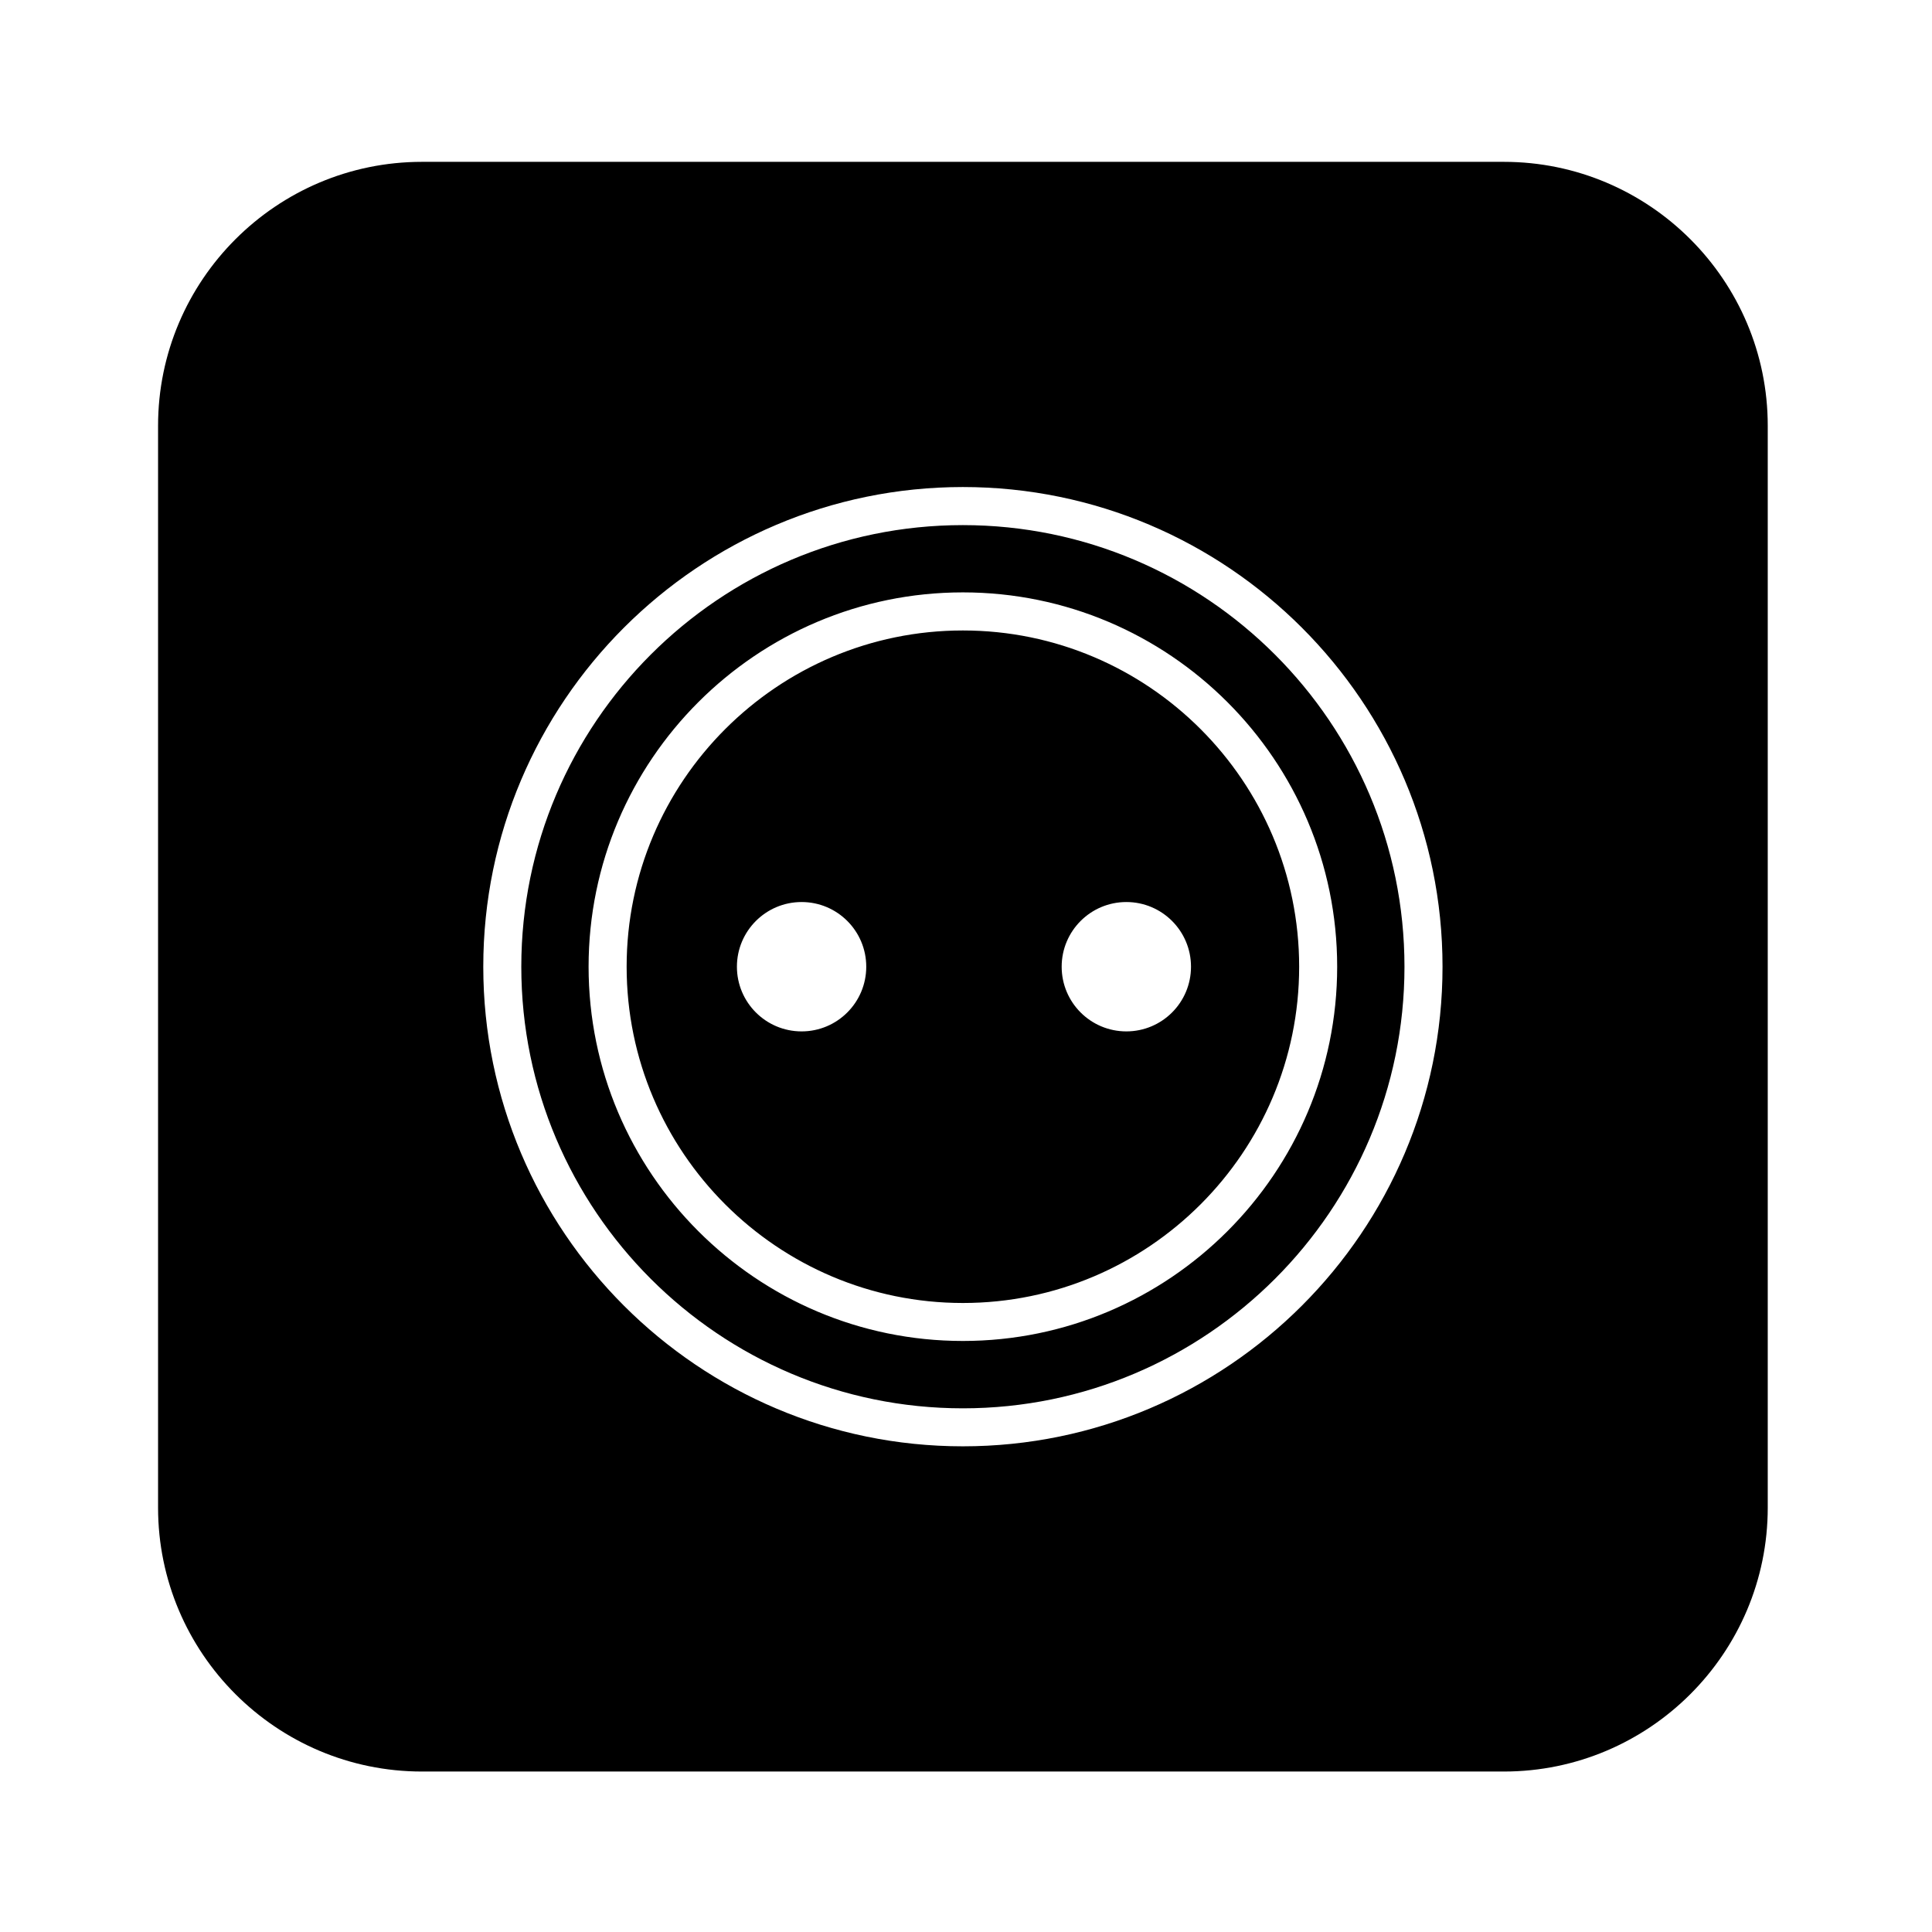 <?xml version="1.0" encoding="UTF-8"?>
<!-- Uploaded to: SVG Repo, www.svgrepo.com, Generator: SVG Repo Mixer Tools -->
<svg fill="#000000" width="800px" height="800px" version="1.1" viewBox="144 144 512 512" xmlns="http://www.w3.org/2000/svg">
 <path d="m399.17 283.16c-64.527 0-117.02 52.496-117.02 117.03 0 64.531 52.496 117.03 117.02 117.03 64.531 0 117.03-52.496 117.03-117.03-0.004-64.535-52.5-117.03-117.03-117.03zm0.004 216.21c-54.695 0-99.191-44.496-99.191-99.191 0-54.695 44.496-99.191 99.191-99.191s99.191 44.496 99.191 99.191c0 54.695-44.496 99.191-99.191 99.191zm143.36-312.48h-286.7c-38.566 0-69.945 31.379-69.945 69.938v286.71c0 38.562 31.379 69.938 69.945 69.938h286.7c38.562 0 69.938-31.379 69.938-69.938v-286.71c0-38.559-31.379-69.938-69.938-69.938zm-143.36 340.4c-70.086 0-127.1-57.02-127.1-127.11 0-70.086 57.016-127.11 127.1-127.11 70.09 0 127.11 57.016 127.11 127.11 0 70.09-57.016 127.11-127.11 127.11zm0.004-216.21c-49.137 0-89.113 39.977-89.113 89.113 0 49.137 39.977 89.113 89.113 89.113s89.113-39.977 89.113-89.113c0-49.137-39.977-89.113-89.113-89.113zm-42.746 106.25c-9.465 0-17.141-7.672-17.141-17.141 0-9.461 7.672-17.141 17.141-17.141 9.465 0 17.133 7.672 17.133 17.141 0 9.473-7.672 17.141-17.133 17.141zm86.062 0c-9.473 0-17.141-7.672-17.141-17.141 0-9.461 7.668-17.141 17.141-17.141 9.465 0 17.133 7.672 17.133 17.141 0.004 9.473-7.664 17.141-17.133 17.141z"/>
</svg>
